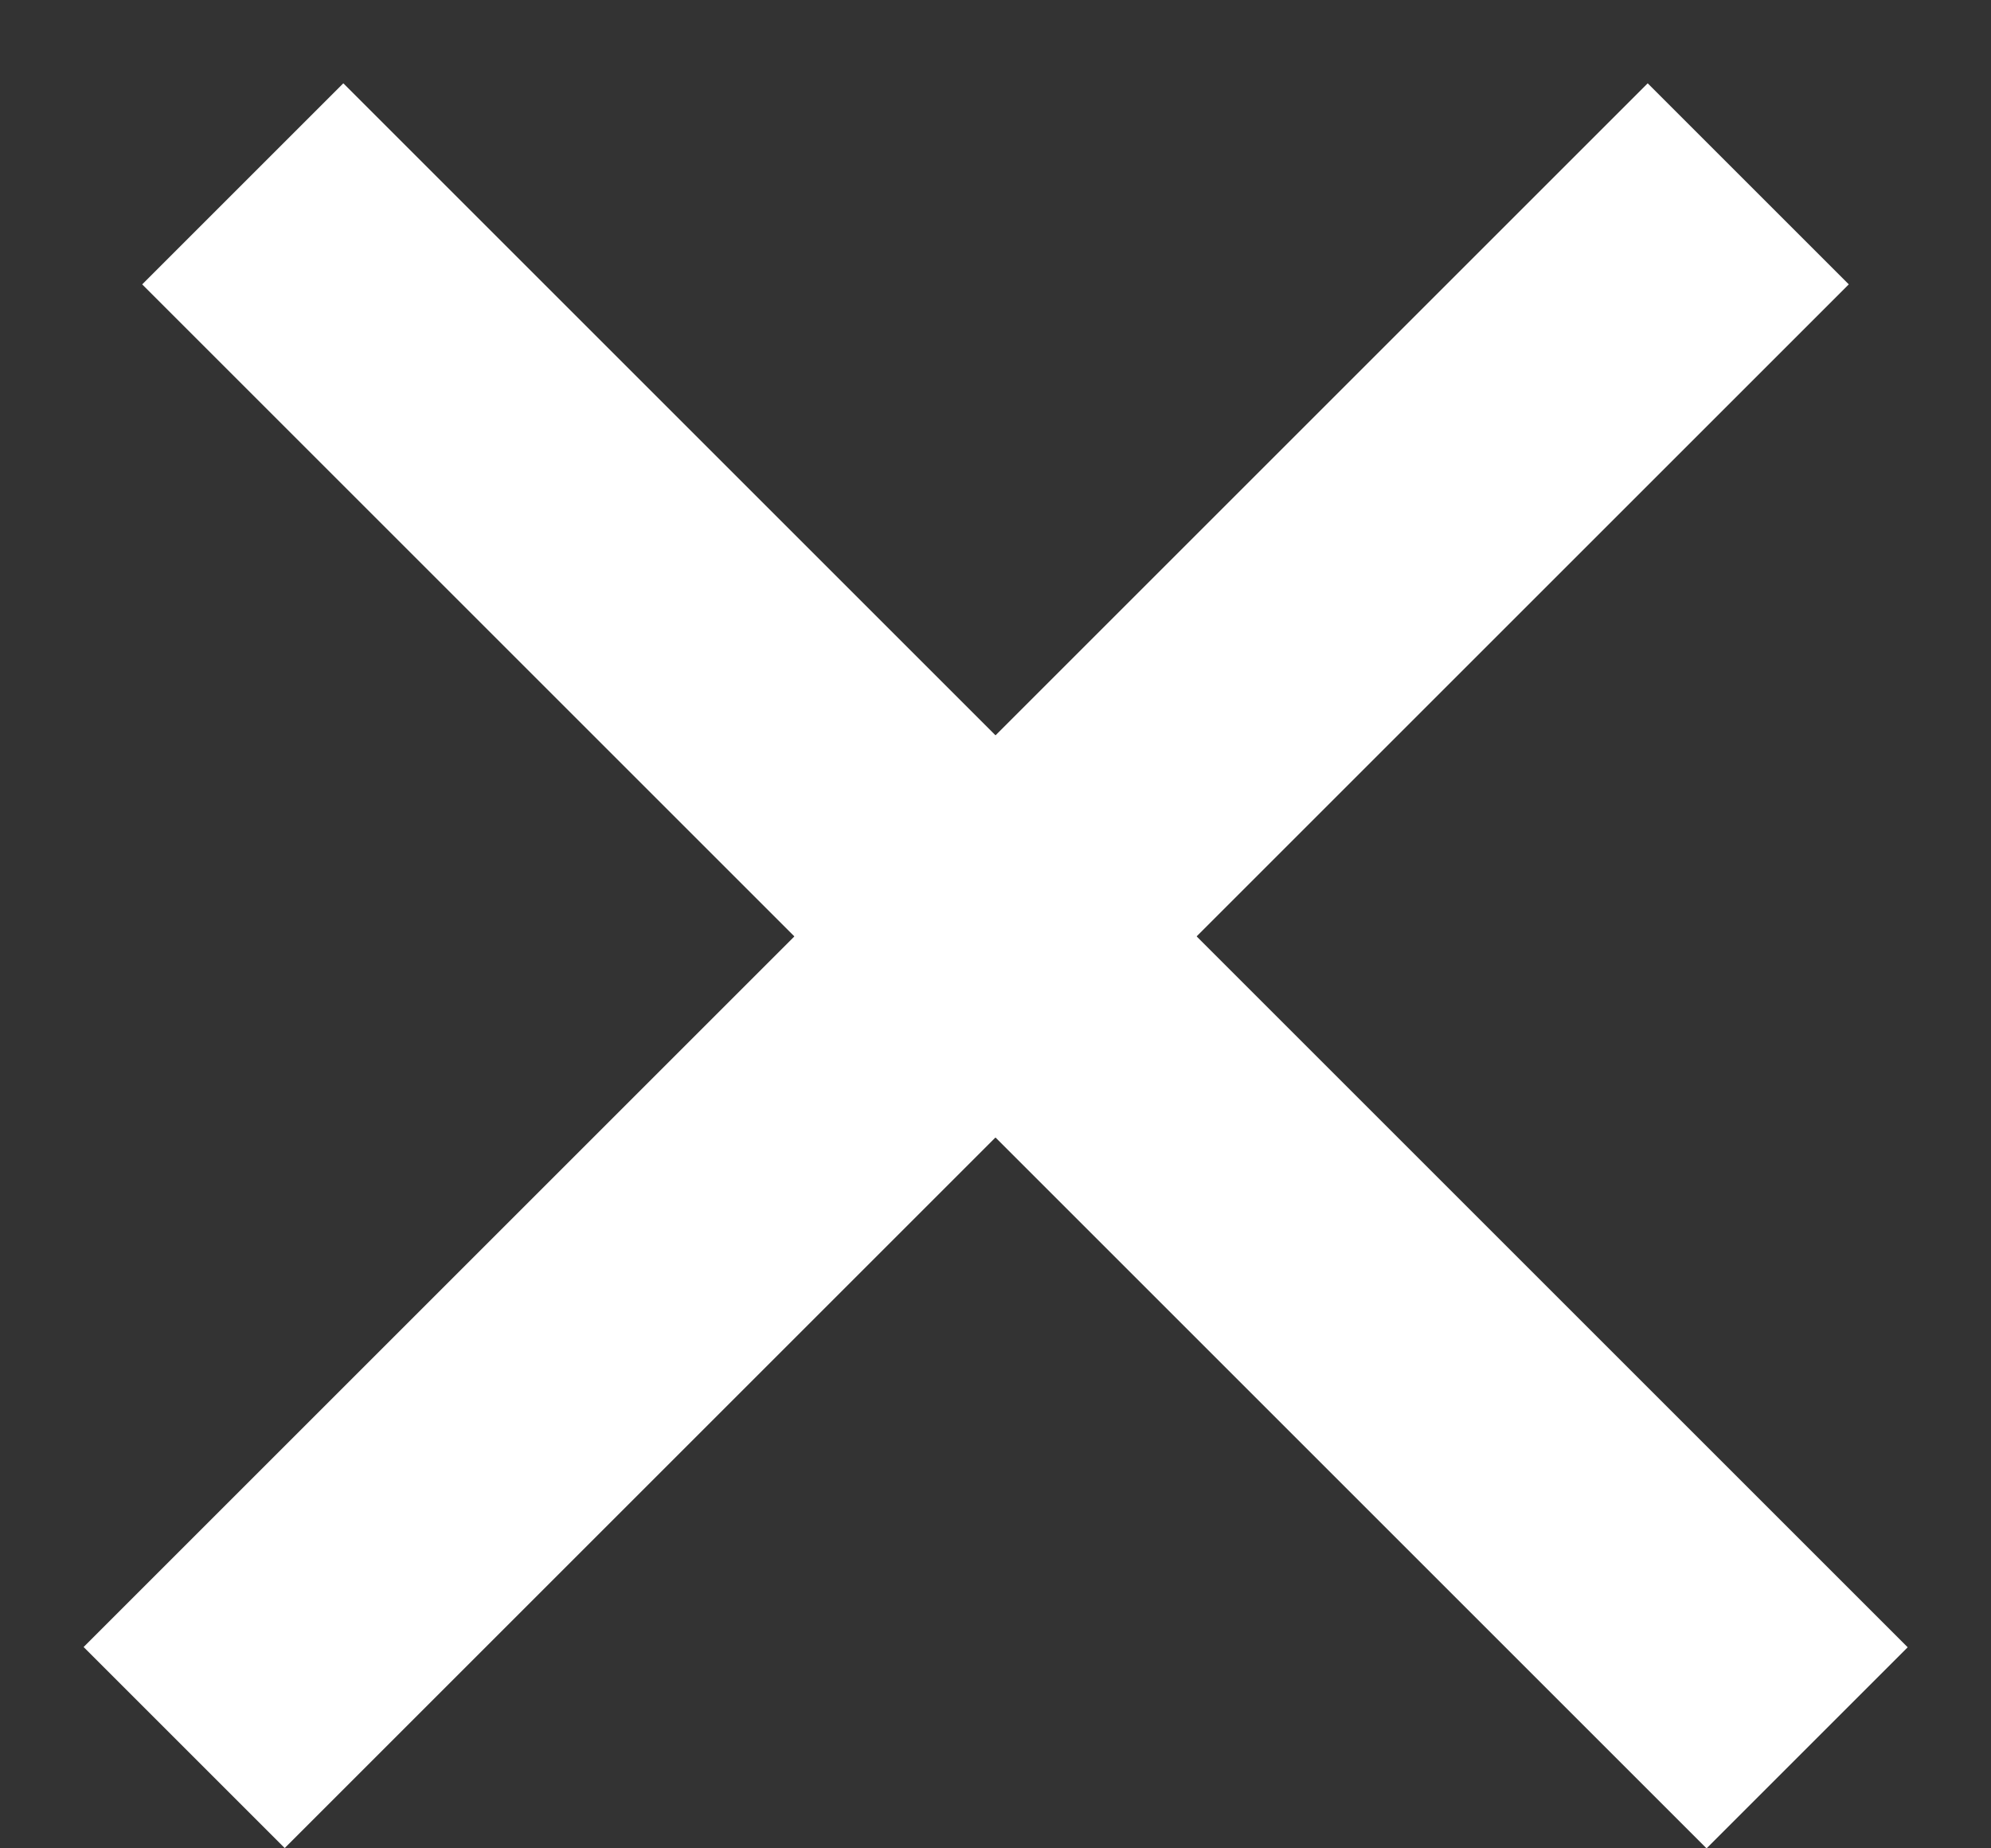 <?xml version="1.0" encoding="UTF-8"?> <svg xmlns="http://www.w3.org/2000/svg" width="14" height="13" viewBox="0 0 14 13" fill="none"><rect x="0" y="0" width="14" height="13" fill="#333333" stroke="none"/> <line x1="1.707" y1="1.293" x2="12.707" y2="12.293" stroke="white" stroke-width="2"></line> <line y1="-1" x2="15.556" y2="-1" transform="matrix(-0.707 0.707 0.707 0.707 13 2)" stroke="white" stroke-width="2"></line> </svg> 